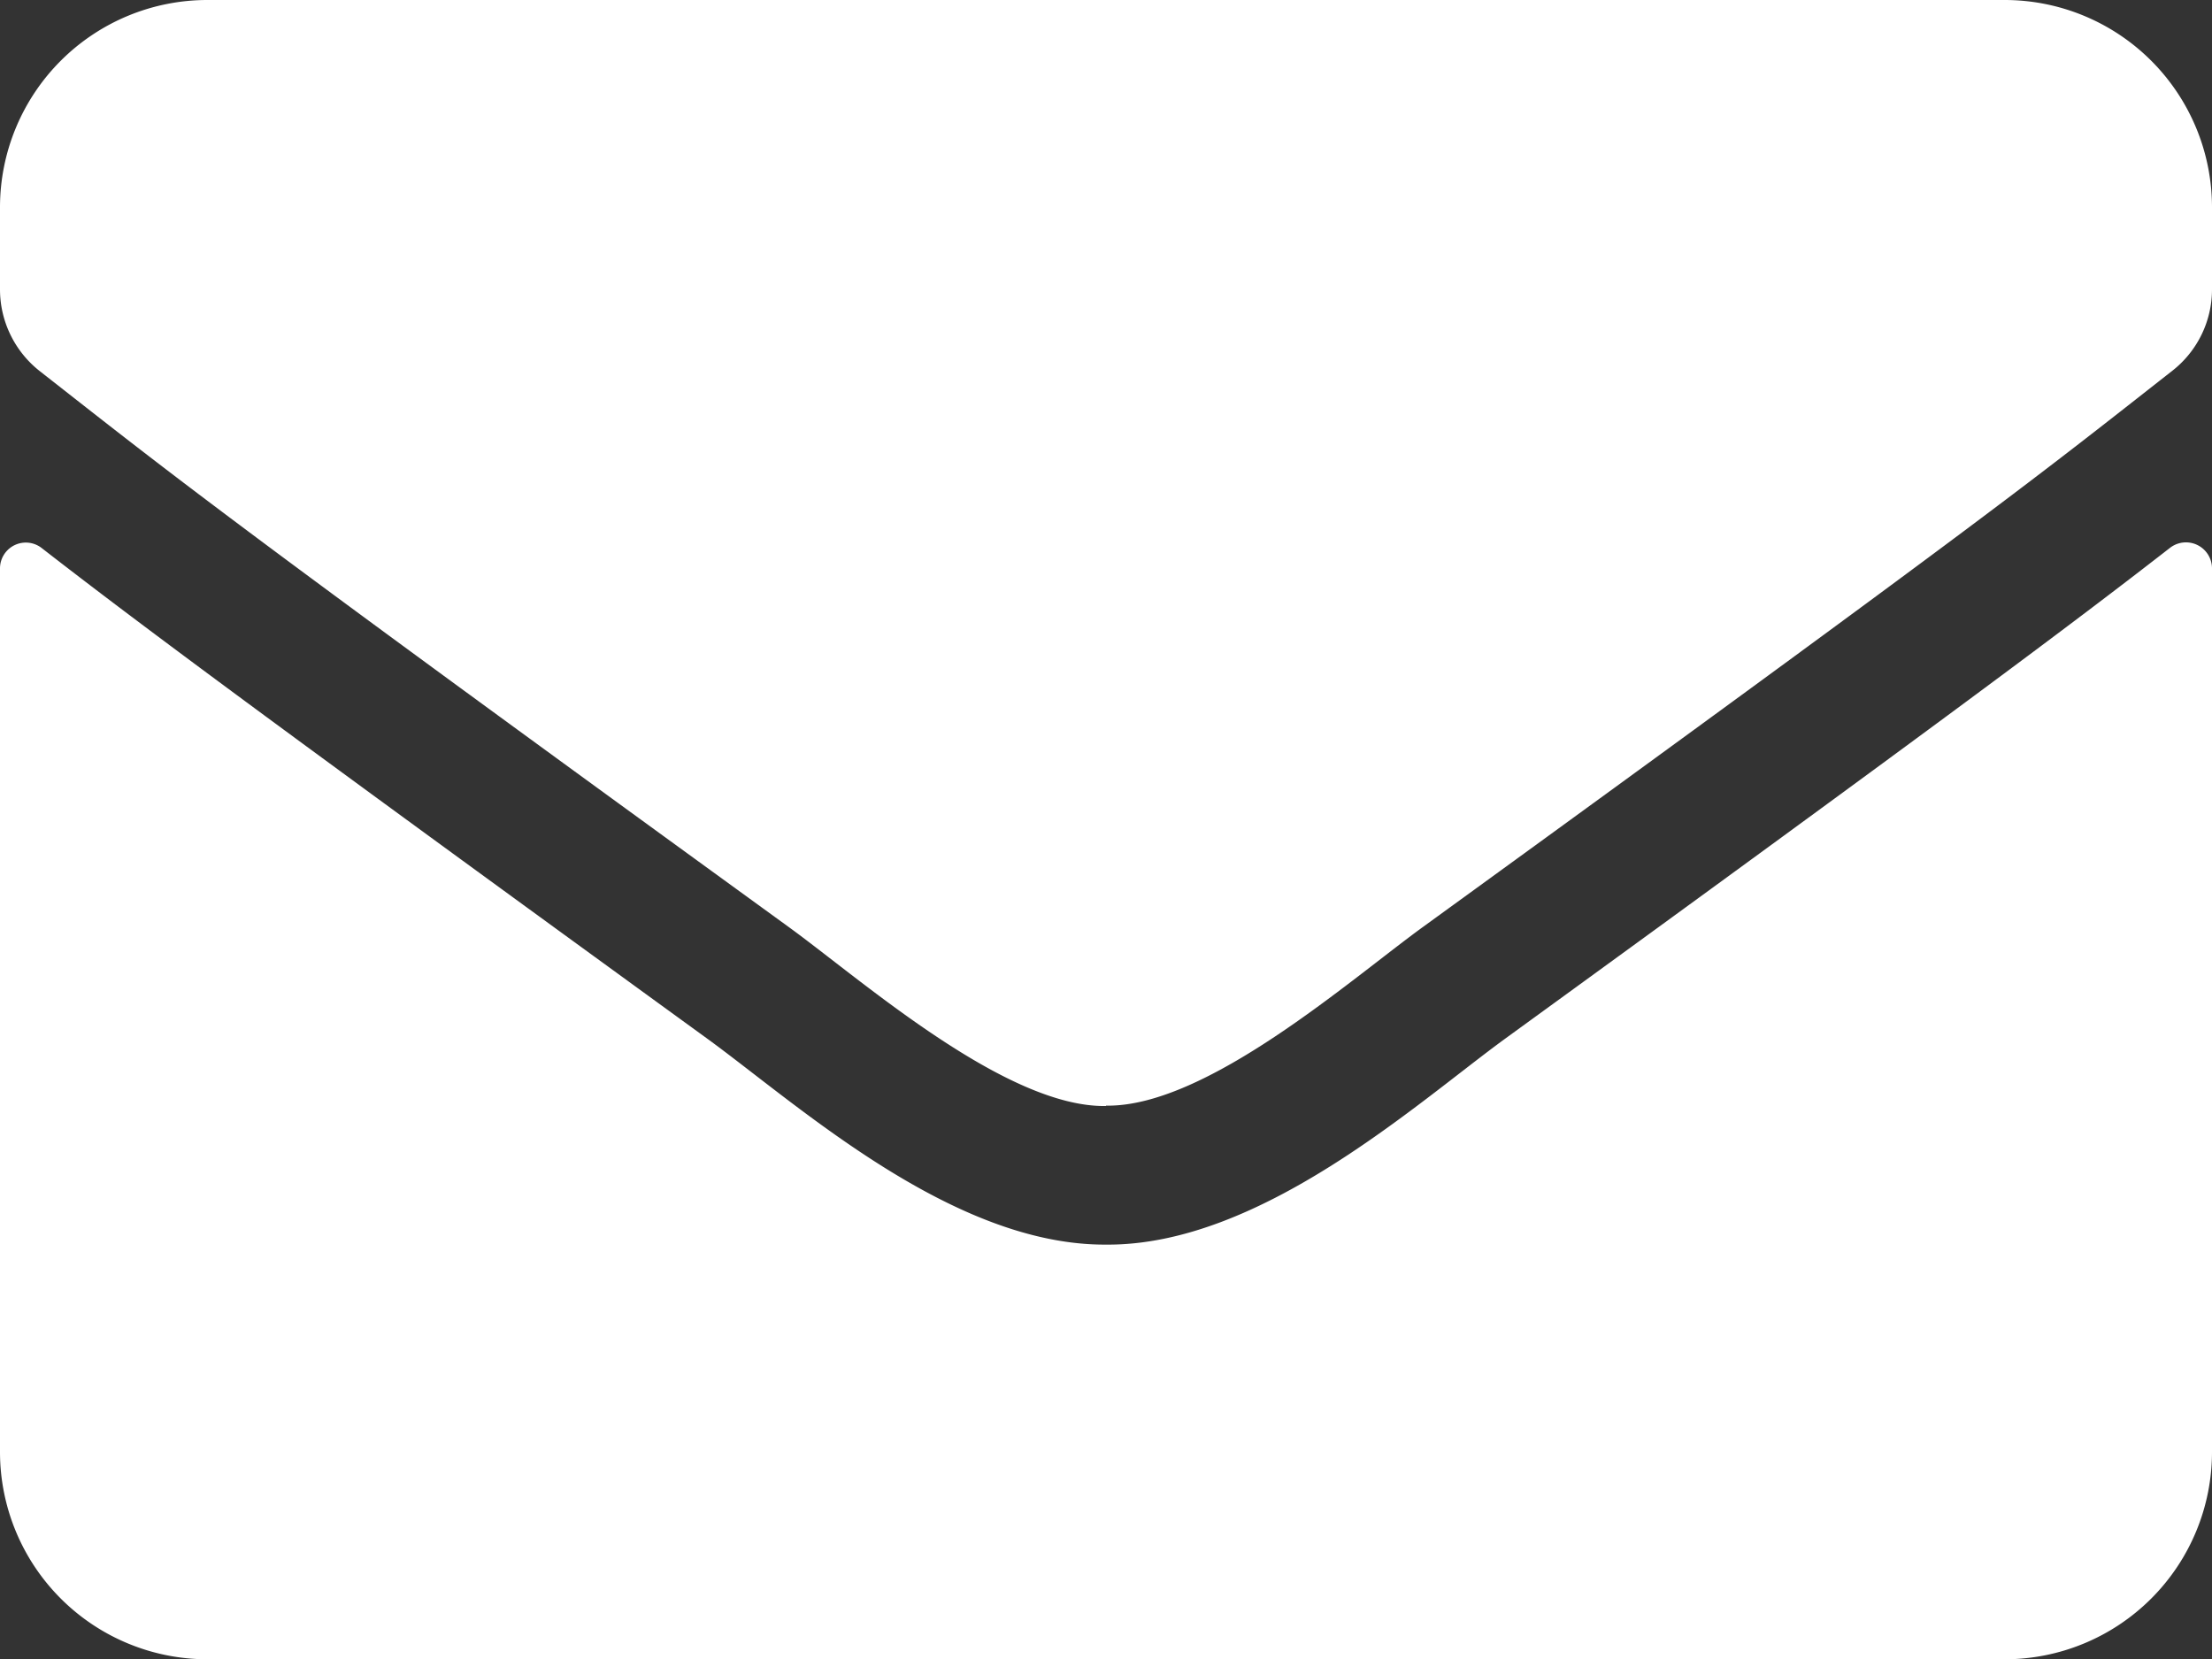 <svg xmlns="http://www.w3.org/2000/svg" width="30.928" height="23.196" viewBox="0 0 30.928 23.196">
  <rect x="0" y="0" width="30.928" height="23.196" fill="#333333" stroke="none"/>
  <path id="Icon_awesome-envelope" data-name="Icon awesome-envelope" d="M30.342,12.159a.364.364,0,0,1,.586.284V24.8a2.9,2.9,0,0,1-2.9,2.9H2.9A2.9,2.9,0,0,1,0,24.8V12.449a.361.361,0,0,1,.586-.284c1.353,1.051,3.147,2.386,9.309,6.862,1.275.93,3.425,2.887,5.569,2.875,2.156.018,4.349-1.981,5.575-2.875C27.2,14.552,28.989,13.211,30.342,12.159Zm-14.878,7.8c1.4.024,3.419-1.764,4.434-2.5,8.016-5.817,8.626-6.325,10.474-7.774a1.445,1.445,0,0,0,.556-1.142V7.4a2.9,2.9,0,0,0-2.9-2.9H2.9A2.9,2.9,0,0,0,0,7.4V8.547A1.454,1.454,0,0,0,.556,9.689C2.4,11.133,3.014,11.646,11.03,17.463,12.045,18.2,14.063,19.988,15.464,19.964Z" transform="translate(0 -4.5)" fill="#fff"/>
</svg>
